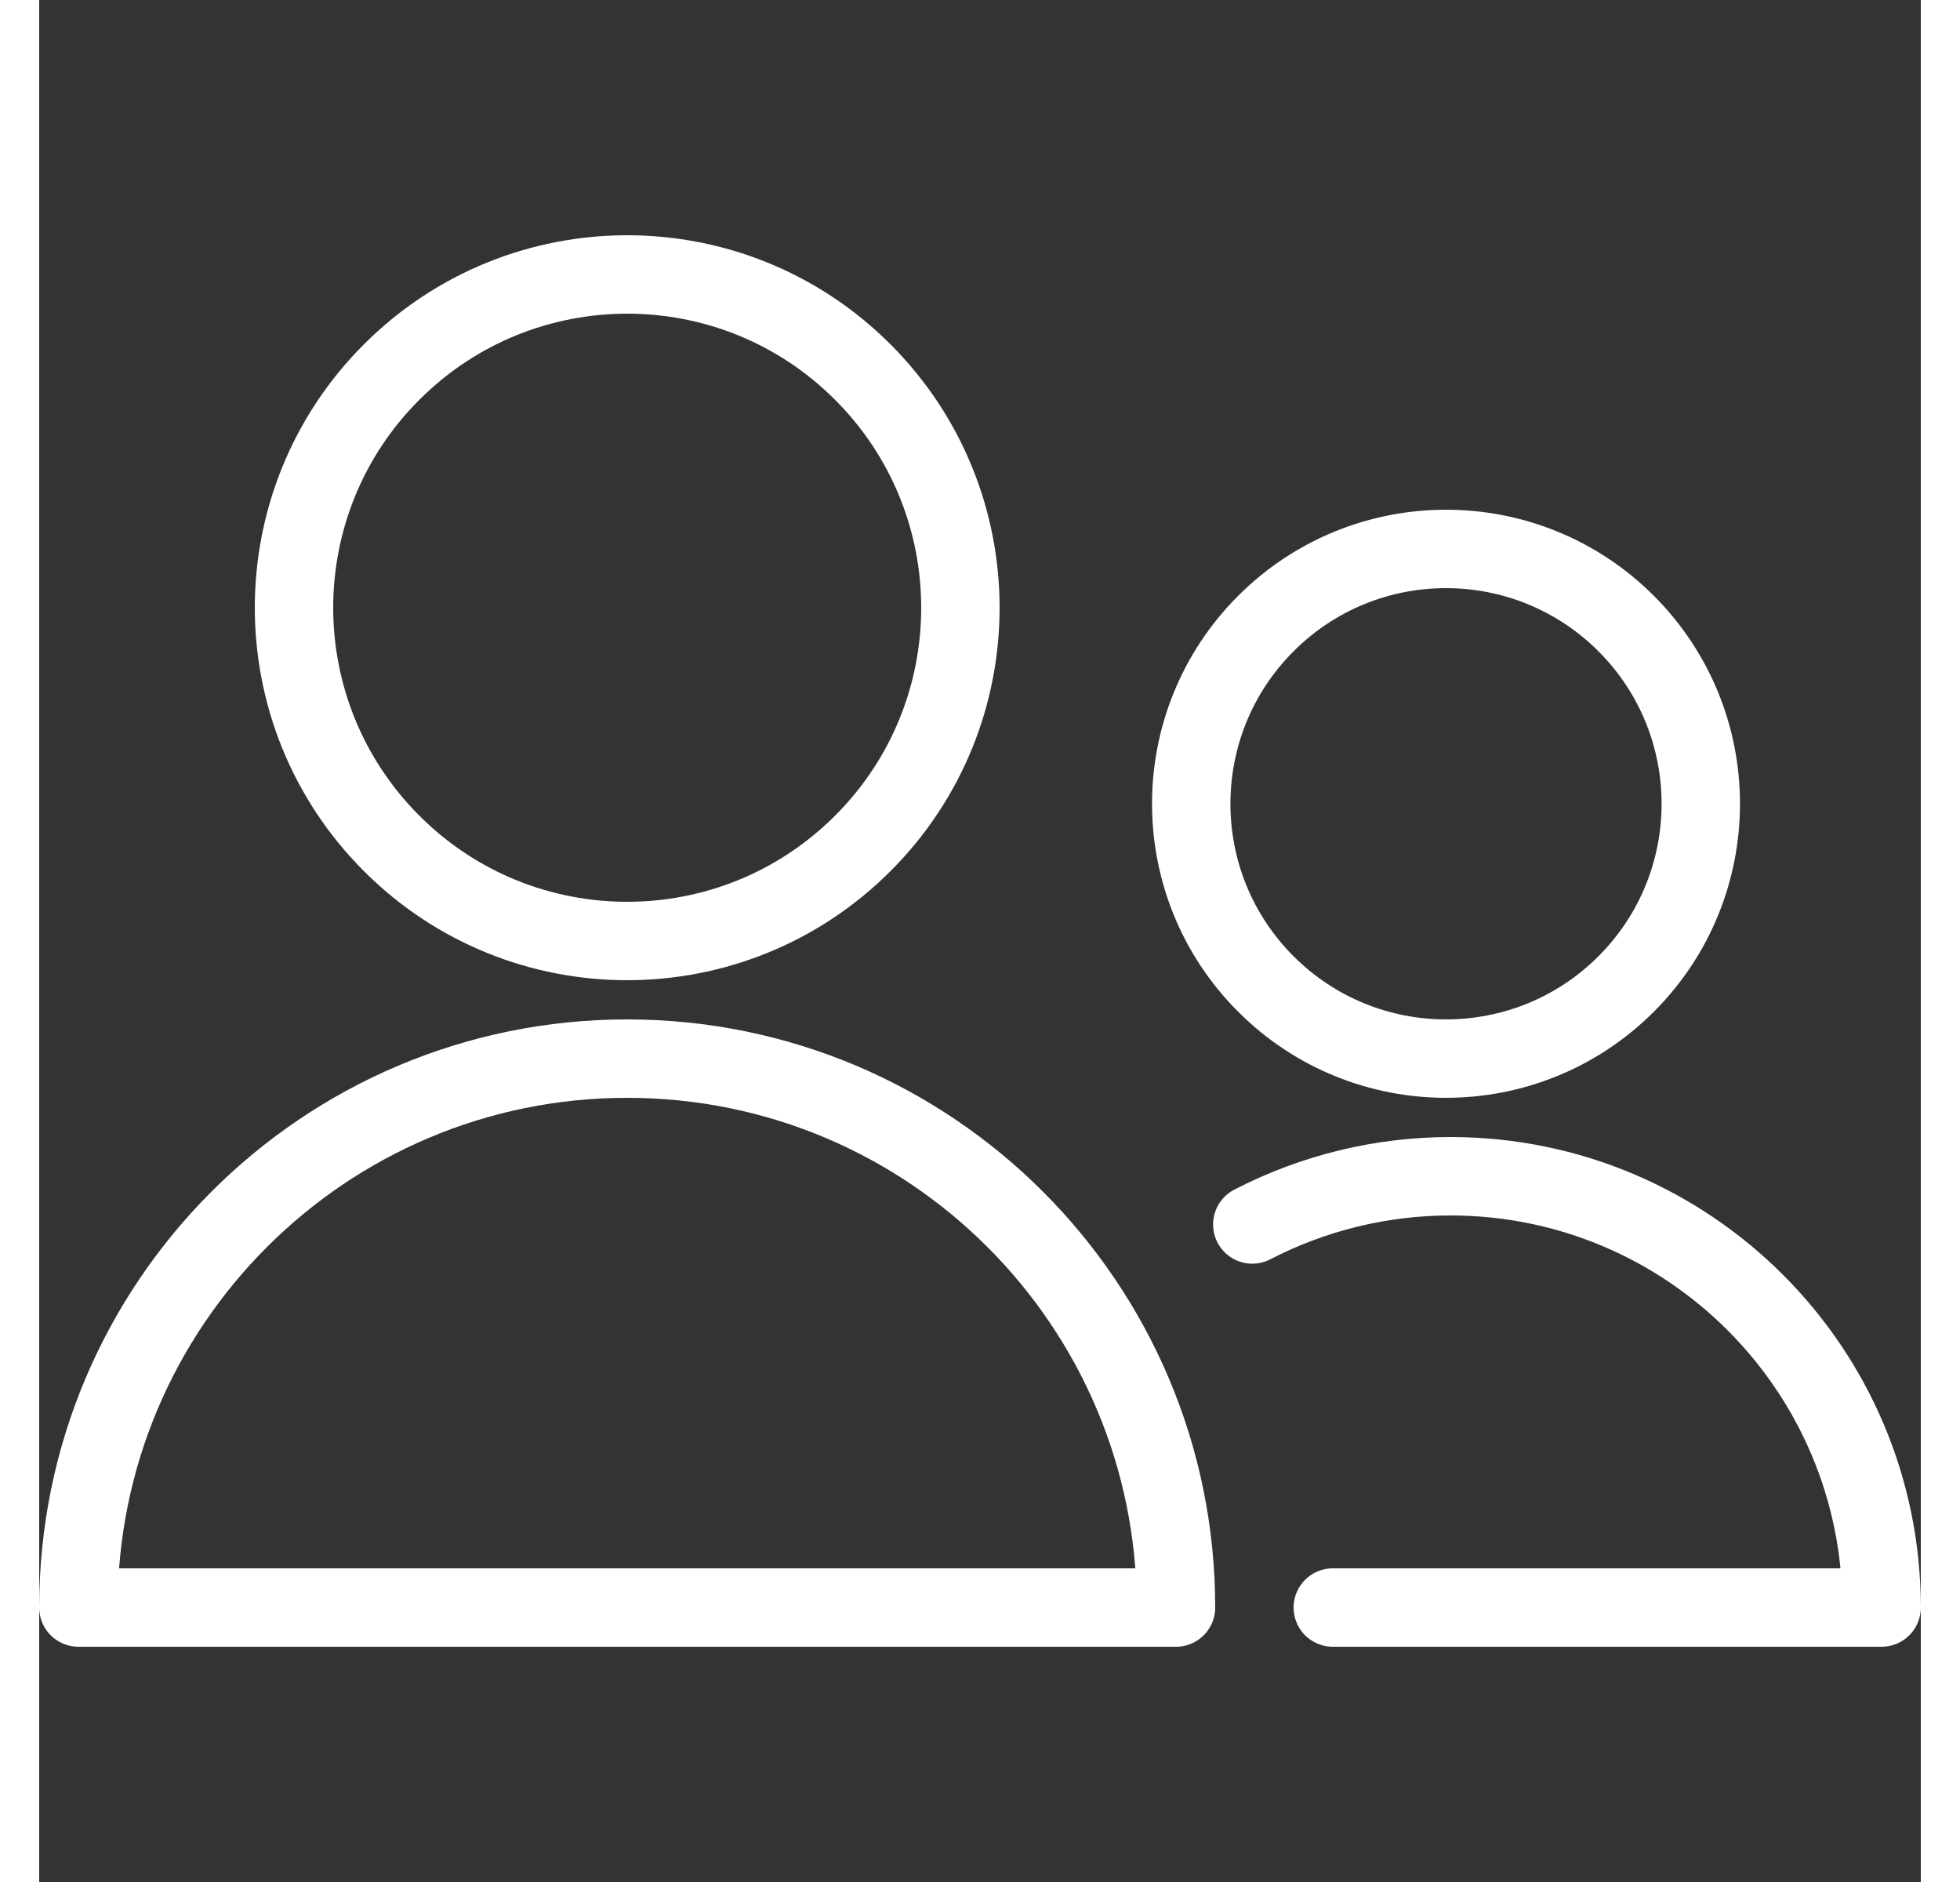 <svg style="width: 25px" xmlns="http://www.w3.org/2000/svg" xmlns:xlink="http://www.w3.org/1999/xlink" version="1.1" viewBox="0 0 24 24"><rect x="0" y="0" width="24" height="24" fill="#333333" stroke="none"/><g stroke-linecap="round" stroke-width="1" stroke="#FFF" fill="none" stroke-linejoin="round"><path d="M10.505,4.745c1.66,1.66 1.66,4.351 0,6.01c-1.66,1.66 -4.351,1.66 -6.01,0c-1.66,-1.66 -1.66,-4.351 -1.77636e-15,-6.01c1.66,-1.66 4.351,-1.66 6.01,-1.77636e-15"/><path d="M0.5,20.5l7.99361e-14,1.05697e-06c-5.83749e-07,-3.866 3.134,-7 7,-7c3.866,-5.83749e-07 7,3.134 7,7c0,0 0,3.55271e-15 0,3.55271e-15Z"/><path d="M16.5,20.5h7l1.042e-09,0c0,-3.038 -2.462,-5.5 -5.5,-5.5c-0.879,0 -1.746,0.211 -2.527,0.615"/><path d="M20.242,7.952c1.269,1.269 1.269,3.327 0,4.596c-1.269,1.269 -3.327,1.269 -4.596,0c-1.269,-1.269 -1.269,-3.327 0,-4.596c1.269,-1.269 3.327,-1.269 4.596,-8.88178e-16"/></g></svg>